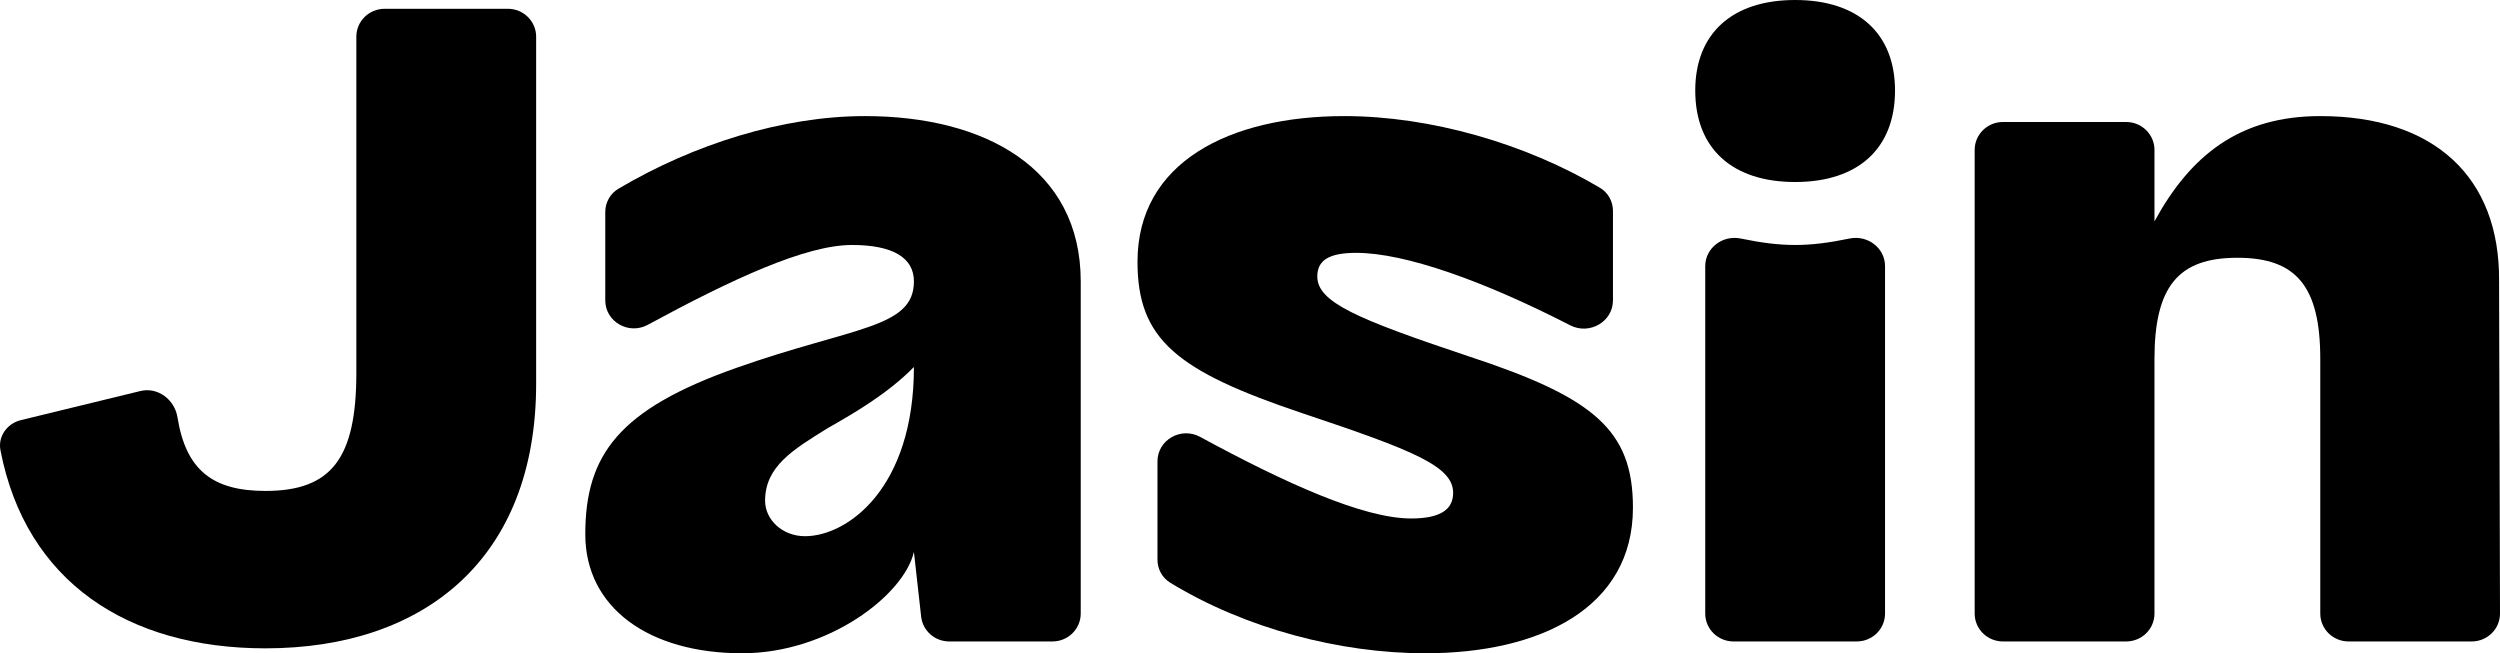 <svg width="199" height="52" viewBox="0 0 199 52" fill="none" xmlns="http://www.w3.org/2000/svg">
<path d="M21.129 51.608C10.174 51.608 2.052 46.308 0.036 35.838C-0.175 34.743 0.563 33.709 1.662 33.442L11.171 31.127C12.569 30.786 13.903 31.815 14.127 33.216C14.803 37.431 16.935 39.078 21.129 39.078C26.377 39.078 28.365 36.494 28.365 29.681V2.918C28.365 1.692 29.373 0.699 30.618 0.699H40.424C41.668 0.699 42.677 1.692 42.677 2.918V30.542C42.677 44.482 33.772 51.608 21.129 51.608Z" fill="currentColor"/>
<path d="M59.072 52C51.678 52 46.589 48.398 46.589 42.524C46.589 36.181 49.293 32.578 58.595 29.289C67.898 26 72.748 26.157 72.748 22.398C72.748 20.518 71.078 19.5 67.819 19.5C64.132 19.5 58.275 22.214 51.559 25.857C50.045 26.678 48.179 25.61 48.179 23.909V16.876C48.179 16.12 48.568 15.412 49.226 15.023C55.219 11.476 62.319 9.241 68.852 9.241C78.393 9.241 86.026 13.392 86.026 22.398V48.841C86.026 50.067 85.018 51.06 83.773 51.06H75.562C74.413 51.06 73.448 50.209 73.323 49.084L72.748 43.934C71.953 47.38 65.91 52 59.072 52ZM64.082 42.681C67.421 42.681 72.748 38.922 72.748 29.211C70.681 31.325 67.978 32.892 65.91 34.066C63.127 35.789 60.901 37.12 60.901 39.861C60.901 41.349 62.253 42.681 64.082 42.681Z" fill="currentColor"/>
<path d="M113.444 52C106.673 52 99.119 50.037 93.14 46.376C92.504 45.987 92.135 45.293 92.135 44.556V36.724C92.135 35.019 94.01 33.95 95.526 34.774C102.289 38.446 108.51 41.271 112.331 41.271C114.637 41.271 115.67 40.566 115.67 39.235C115.67 37.12 112.569 35.867 103.664 32.892C93.646 29.524 90.545 27.018 90.545 20.831C90.545 12.922 97.86 9.241 107.004 9.241C113.837 9.241 121.38 11.407 127.355 14.946C128.009 15.333 128.392 16.038 128.392 16.789V23.909C128.392 25.61 126.523 26.683 124.991 25.896C118.151 22.381 111.851 20.127 107.958 20.127C105.731 20.127 104.857 20.753 104.857 22.006C104.857 24.042 107.958 25.373 116.863 28.349C126.881 31.639 129.982 34.223 129.982 40.41C129.982 48.398 122.588 52 113.444 52Z" fill="currentColor"/>
<path d="M135.737 21.185C135.737 19.736 137.124 18.689 138.564 18.987C141.863 19.671 143.923 19.671 147.222 18.987C148.662 18.689 150.049 19.736 150.049 21.185V48.841C150.049 50.067 149.04 51.06 147.796 51.06H137.99C136.746 51.06 135.737 50.067 135.737 48.841V21.185ZM142.893 14.488C137.884 14.488 134.942 11.825 134.942 7.205C134.942 2.663 137.884 0 142.893 0C147.902 0 150.844 2.663 150.844 7.205C150.844 11.825 147.902 14.488 142.893 14.488Z" fill="currentColor"/>
<path d="M159.437 51.06C158.192 51.06 157.184 50.067 157.184 48.841V11.93C157.184 10.704 158.192 9.711 159.437 9.711H169.243C170.487 9.711 171.496 10.704 171.496 11.93V17.62C174.358 12.373 178.254 9.241 184.694 9.241C193.758 9.241 199.006 14.096 198.927 22.398L199 48.835C199.003 50.063 197.994 51.06 196.747 51.06H186.947C185.703 51.06 184.694 50.067 184.694 48.841V28.584C184.694 22.789 182.786 20.518 178.095 20.518C173.404 20.518 171.496 22.789 171.496 28.584V48.841C171.496 50.067 170.487 51.06 169.243 51.06H159.437Z" fill="currentColor"/>
</svg>
